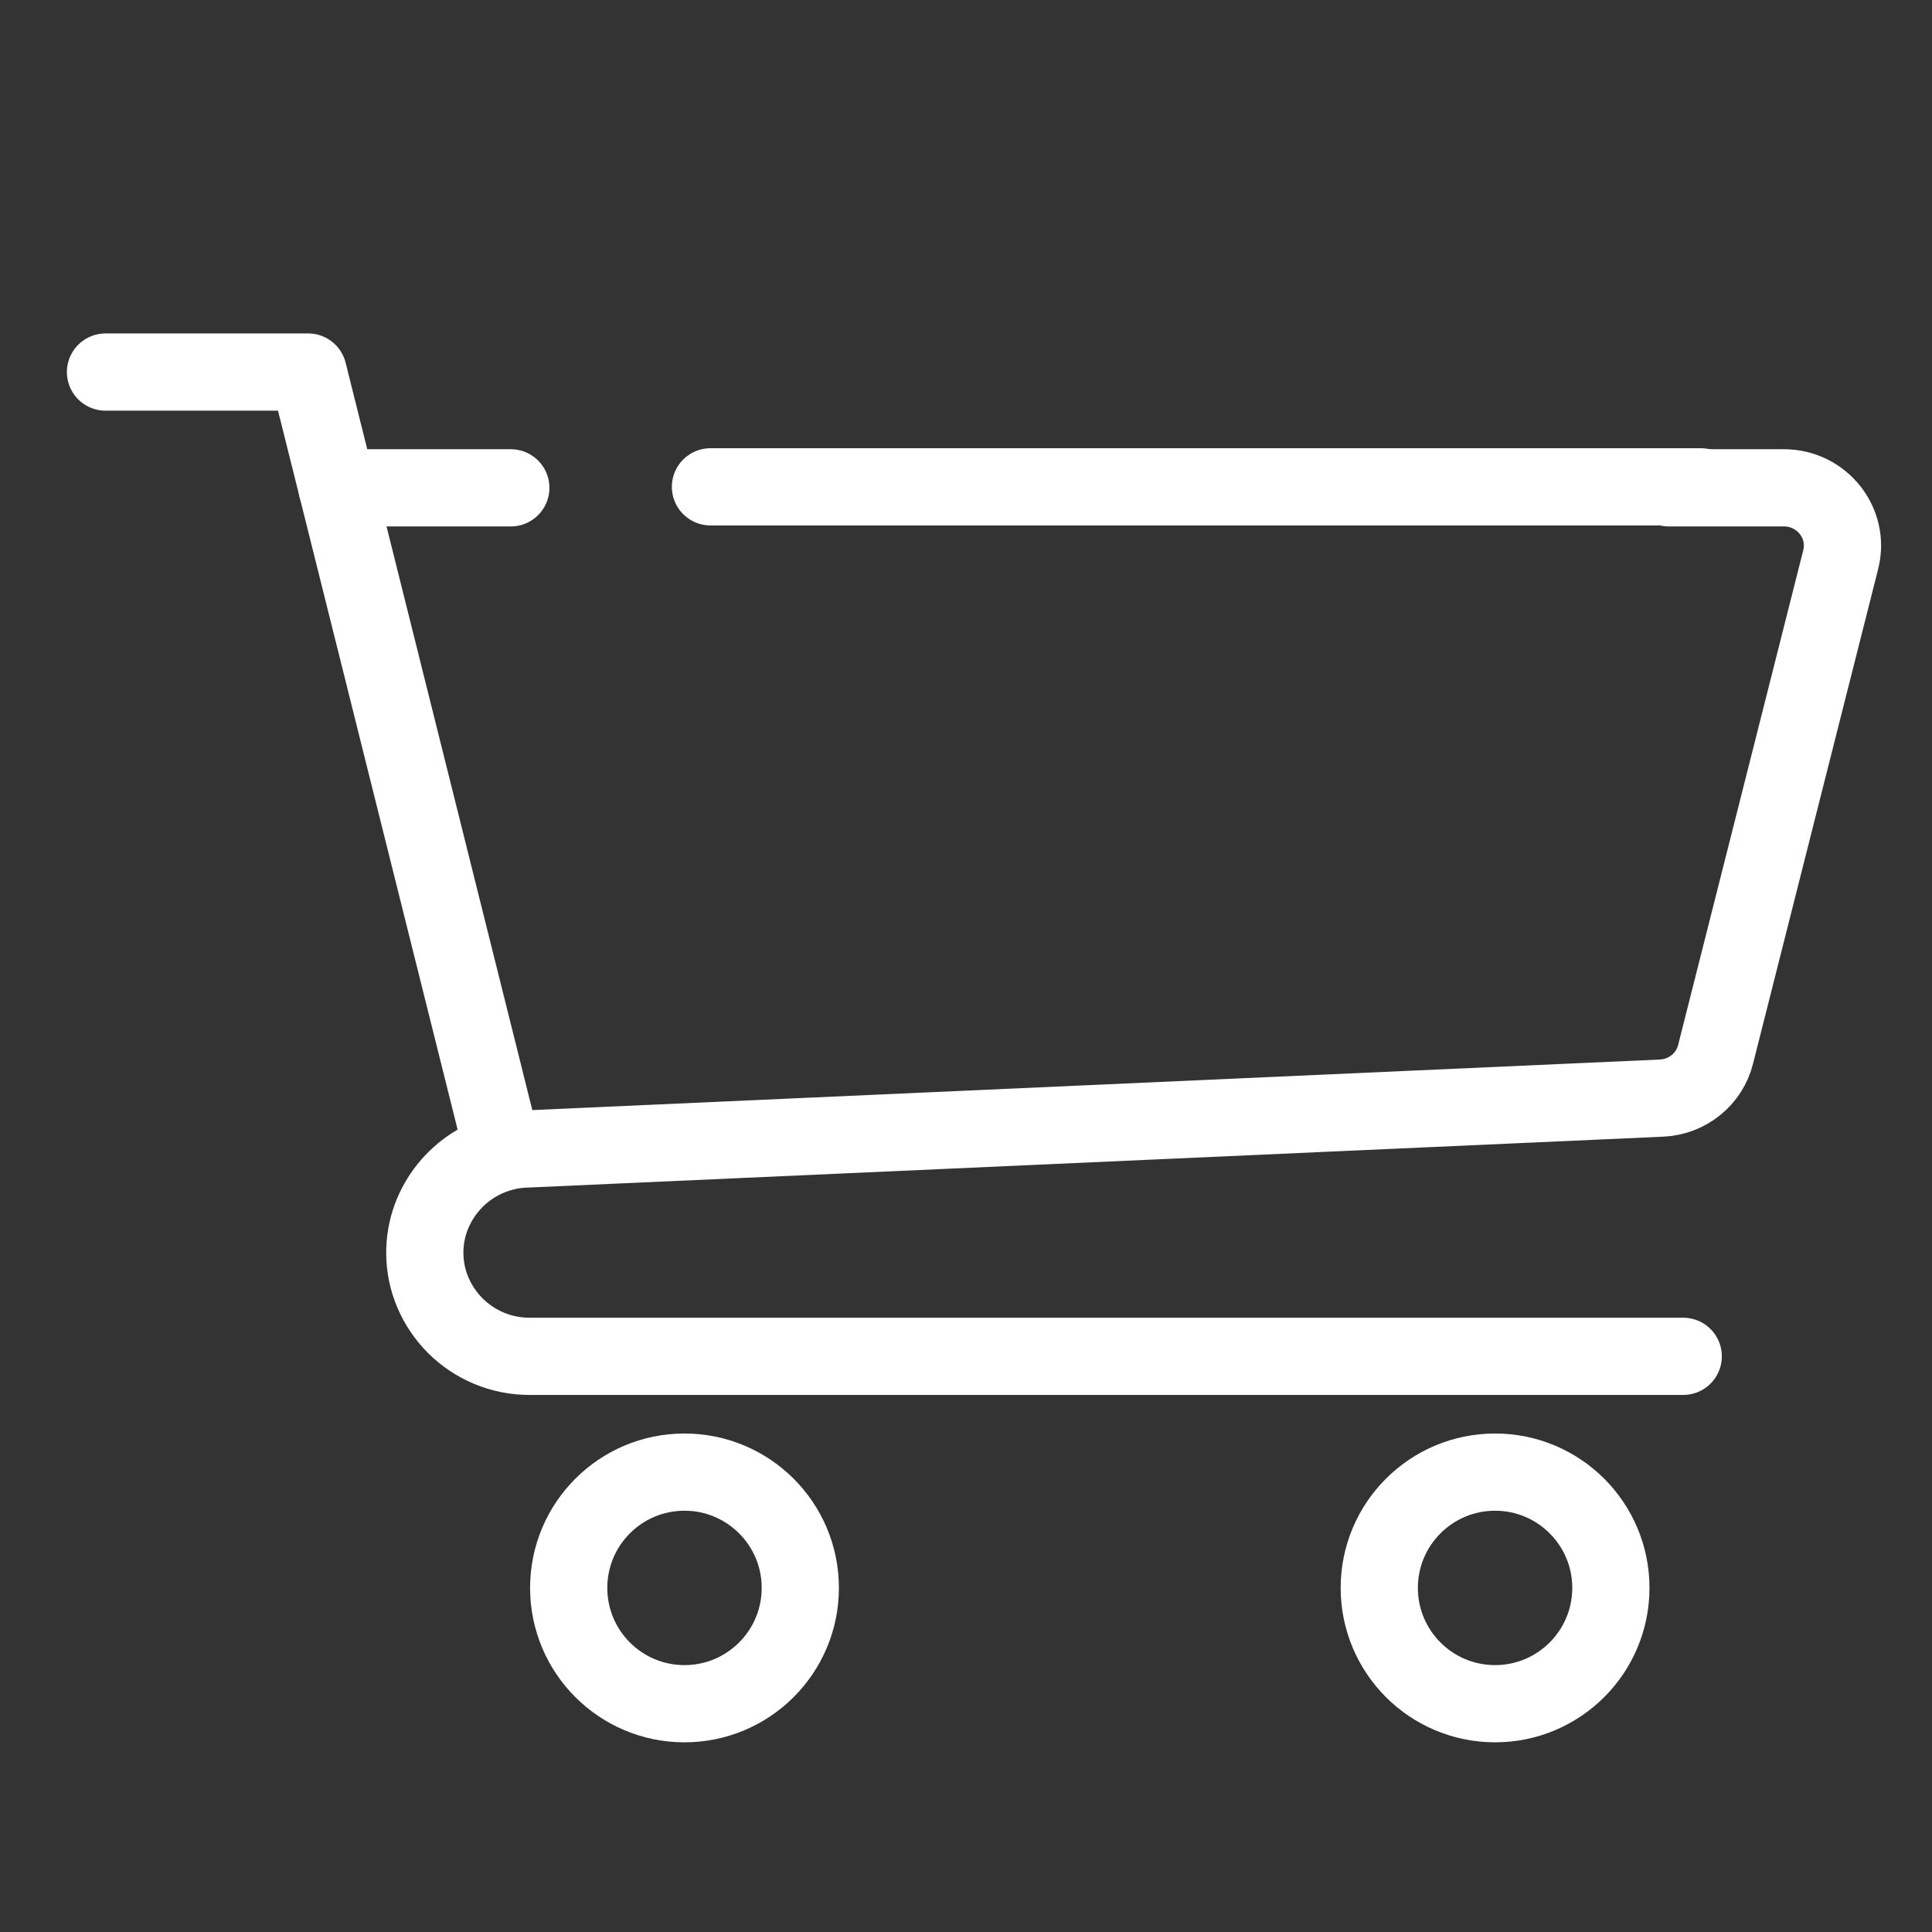 <svg width="56" height="56" viewBox="0 0 56 56" fill="none" xmlns="http://www.w3.org/2000/svg">
<rect x="0" y="0" width="56" height="56" fill="#333333" stroke="none"/>
<g clip-path="url(#clip0_1160_22009)">
<path d="M14.579 33.389L9.771 14.14L8.932 10.784H3.058" stroke="white" stroke-width="2.238" stroke-linecap="round" stroke-linejoin="round"/>
<path d="M14.806 14.14H9.771" stroke="white" stroke-width="2.238" stroke-linecap="round" stroke-linejoin="round"/>
<path d="M49.296 14.111L20.593 14.111" stroke="white" stroke-width="2.238" stroke-linecap="round" stroke-linejoin="round"/>
<path d="M48.369 14.14H51.709C52.808 14.14 53.622 15.164 53.354 16.221L49.729 30.553C49.552 31.275 48.915 31.795 48.16 31.829L15.217 33.306C15.015 33.314 14.814 33.339 14.629 33.389C13.304 33.708 12.313 34.908 12.313 36.31C12.313 37.14 12.658 37.887 13.203 38.432C13.757 38.978 14.512 39.314 15.351 39.314H48.789" stroke="white" stroke-width="2.238" stroke-linecap="round" stroke-linejoin="round"/>
<path d="M19.84 49.383C21.694 49.383 23.197 47.88 23.197 46.026C23.197 44.173 21.694 42.67 19.84 42.67C17.986 42.67 16.484 44.173 16.484 46.026C16.484 47.88 17.986 49.383 19.84 49.383Z" stroke="white" stroke-width="2.238" stroke-linecap="round" stroke-linejoin="round"/>
<path d="M43.336 49.383C45.189 49.383 46.692 47.88 46.692 46.026C46.692 44.173 45.189 42.67 43.336 42.67C41.482 42.67 39.979 44.173 39.979 46.026C39.979 47.88 41.482 49.383 43.336 49.383Z" stroke="white" stroke-width="2.238" stroke-linecap="round" stroke-linejoin="round"/>
</g>
<defs>
<clipPath id="clip0_1160_22009">
<rect width="55.556" height="55.556" fill="white" transform="translate(0.222 0.222)"/>
</clipPath>
</defs>
</svg>
